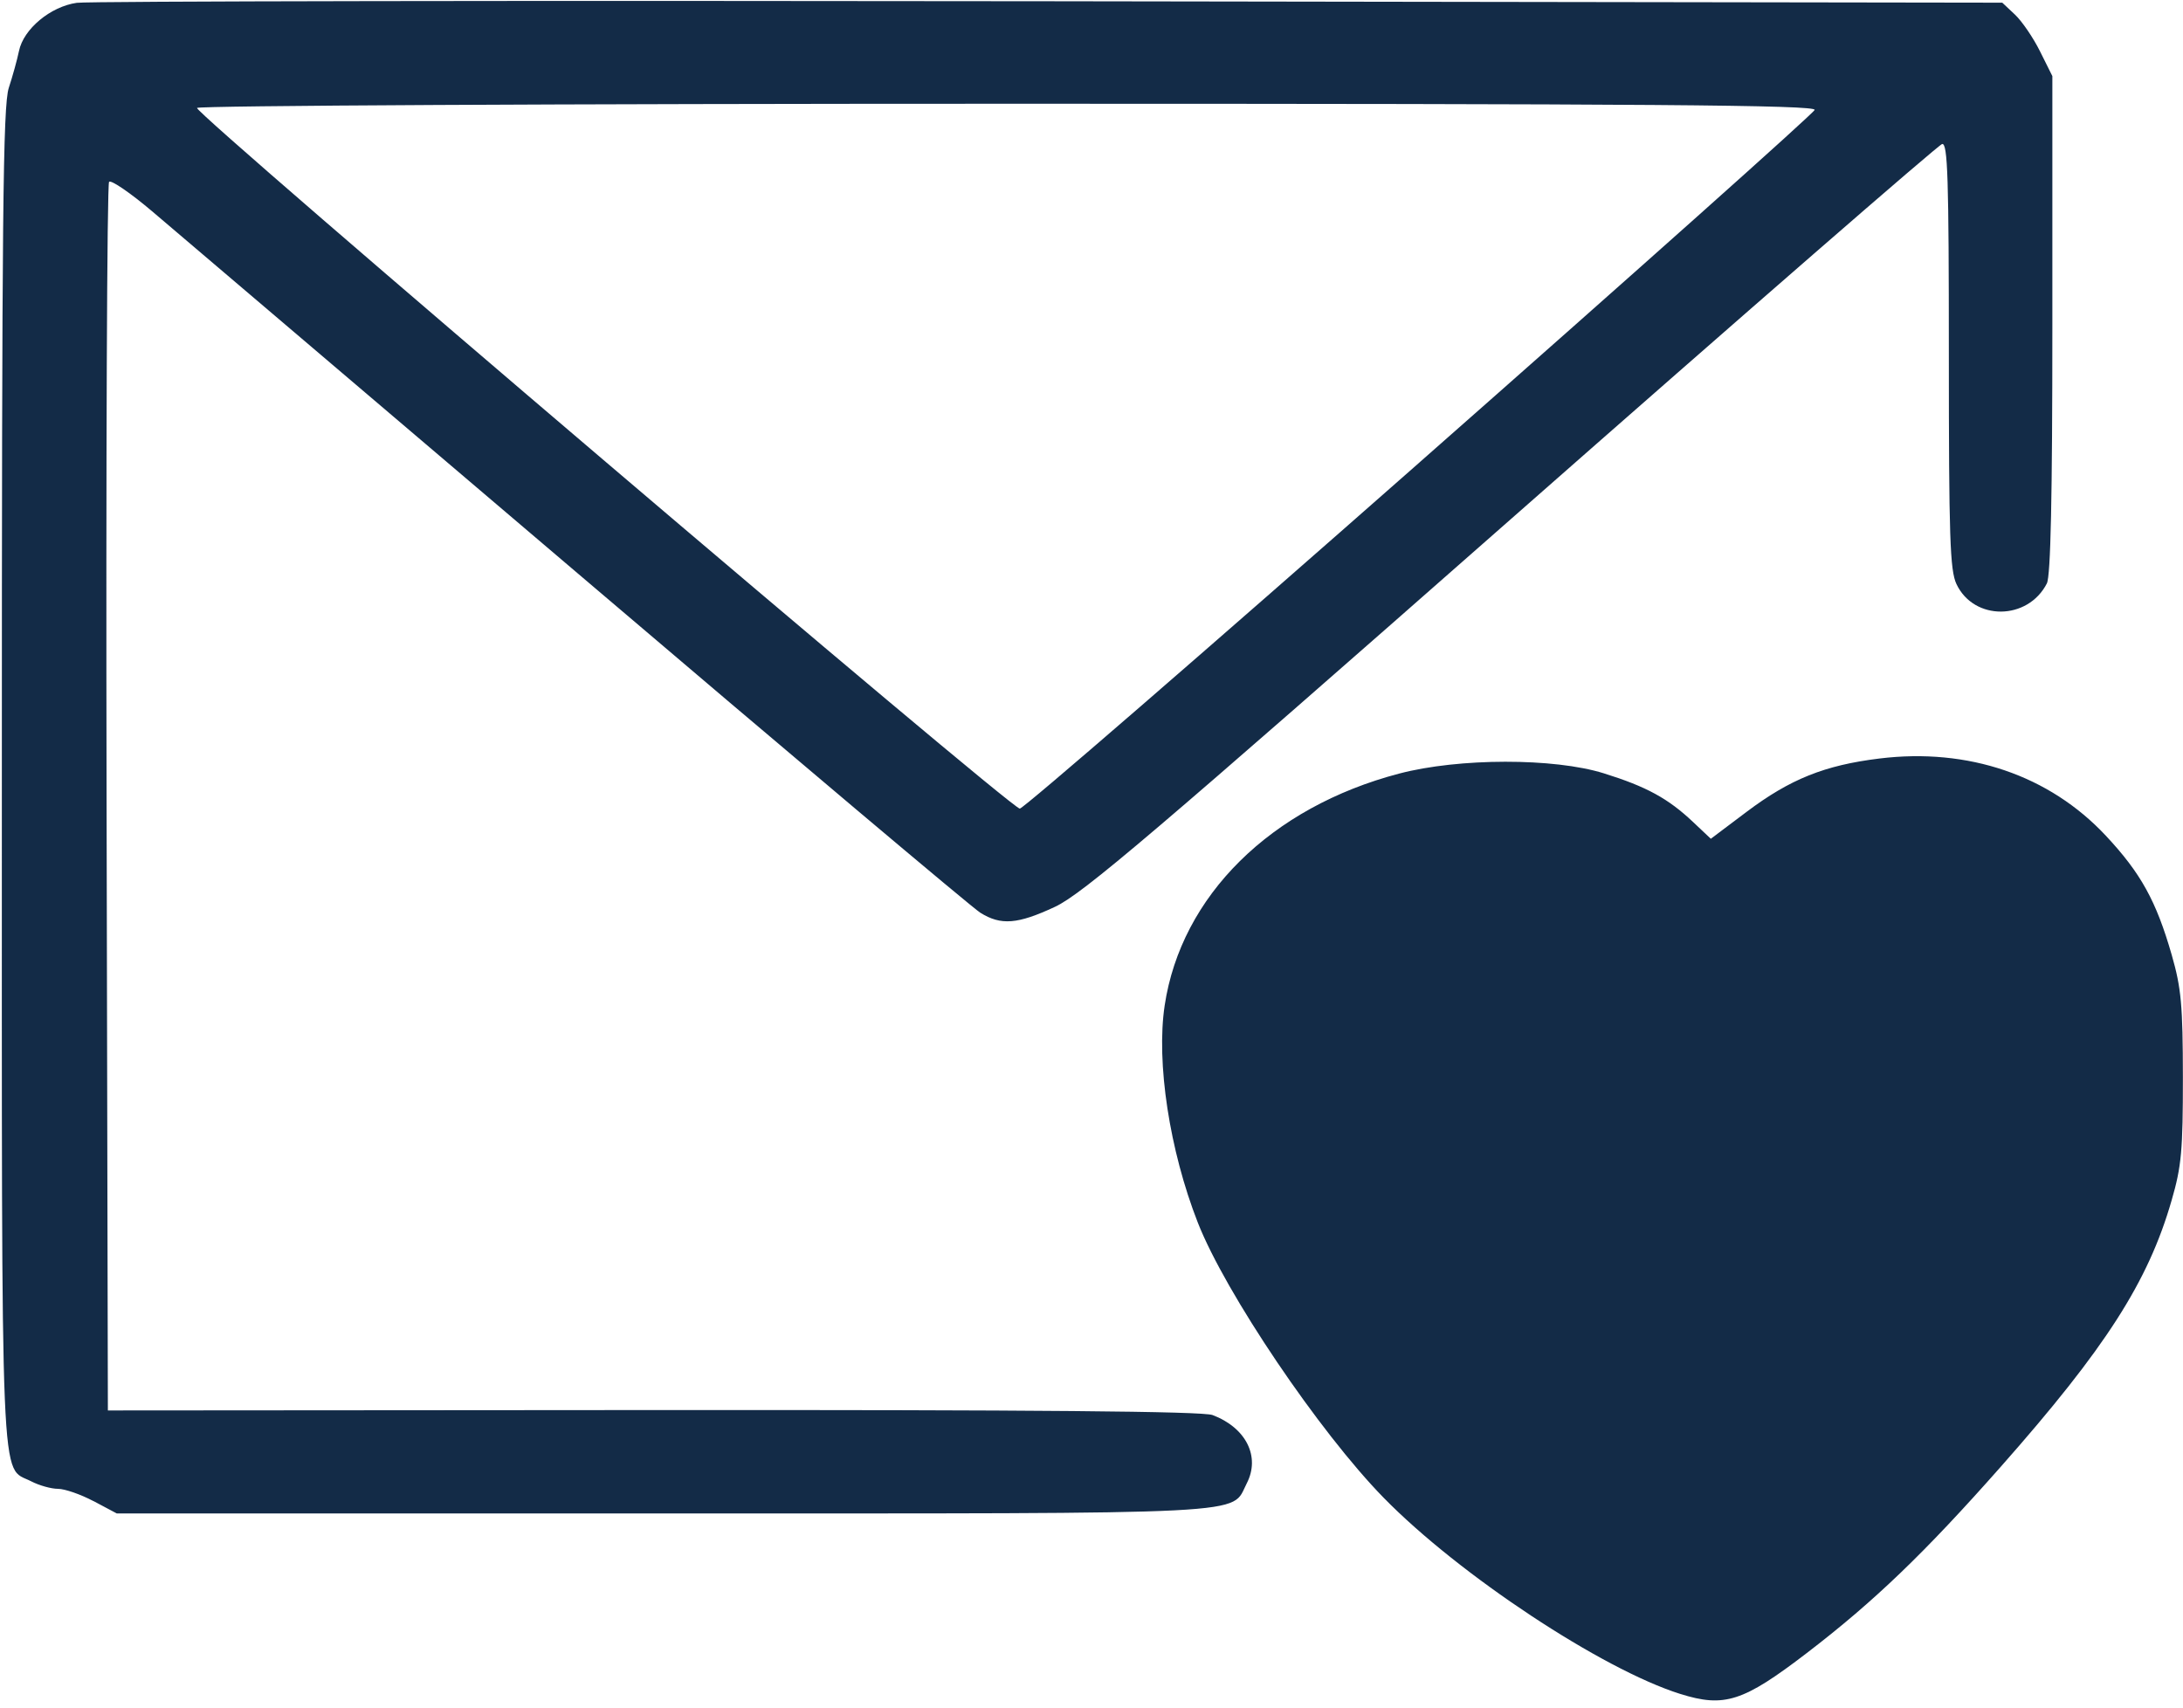 <?xml version="1.0" encoding="UTF-8" standalone="no"?><svg xmlns="http://www.w3.org/2000/svg" xmlns:xlink="http://www.w3.org/1999/xlink" fill="#132b47" height="186.1" preserveAspectRatio="xMidYMid meet" version="1" viewBox="-0.2 -0.1 237.9 186.1" width="237.9" zoomAndPan="magnify"><g id="change1_1"><path d="m 3543.505,1315.003 c -8.531,-2.683 -24.103,-12.982 -32.315,-21.375 -7.011,-7.163 -17.249,-22.321 -20.254,-29.983 -3.088,-7.883 -4.549,-17.451 -3.614,-23.668 1.797,-11.947 11.566,-21.603 25.565,-25.273 6.507,-1.706 16.873,-1.718 22.292,-0.026 4.649,1.451 7.008,2.737 9.725,5.304 l 1.937,1.829 3.904,-2.938 c 4.74,-3.566 8.505,-5.077 14.471,-5.808 9.676,-1.186 18.512,1.826 24.669,8.408 3.817,4.08 5.492,7.111 7.185,12.999 1.037,3.603 1.208,5.482 1.216,13.326 0,7.953 -0.142,9.686 -1.231,13.429 -2.554,8.863 -7.185,16.081 -18.605,29.007 -8.334,9.432 -13.808,14.689 -21.157,20.319 -6.923,5.302 -8.971,5.964 -13.789,4.448 z m -172.916,-21.007 c -1.389,-0.739 -3.131,-1.343 -3.868,-1.343 -0.737,0 -2.05,-0.367 -2.917,-0.815 -3.413,-1.765 -3.204,3.203 -3.204,-76.761 0,-61.164 0.122,-73.162 0.755,-75.095 0.416,-1.266 0.917,-3.077 1.113,-4.025 0.493,-2.393 3.431,-4.839 6.3,-5.246 1.269,-0.181 49,-0.257 106.07,-0.171 l 103.765,0.156 1.383,1.3 c 0.761,0.715 1.99,2.515 2.729,4 l 1.346,2.7 v 27.057 c 0,18.87 -0.183,27.412 -0.599,28.23 -2.075,4.057 -7.941,4.103 -9.849,0.077 -0.712,-1.498 -0.832,-5.121 -0.832,-24.943 0,-19.387 -0.122,-23.162 -0.737,-23.017 -0.406,0.095 -21.525,18.465 -46.931,40.82 -39.017,34.331 -46.744,40.904 -49.735,42.302 -4.083,1.909 -5.896,2.053 -8.152,0.645 -0.885,-0.553 -20.601,-17.171 -43.812,-36.929 -23.212,-19.757 -44.119,-37.544 -46.46,-39.526 -2.342,-1.982 -4.442,-3.42 -4.668,-3.194 -0.225,0.226 -0.349,30.444 -0.274,67.152 l 0.142,66.741 59.422,-0.043 c 41.723,-0.026 59.882,0.134 60.968,0.545 3.652,1.384 5.228,4.537 3.721,7.449 -1.791,3.465 1.973,3.272 -63.573,3.272 h -59.571 l -2.526,-1.343 z m 144.512,-113.208 c 23.565,-20.755 42.942,-38.038 43.056,-38.407 0.162,-0.535 -17.659,-0.671 -87.899,-0.671 -48.46,0 -88.234,0.205 -88.39,0.456 -0.347,0.562 88.658,76.359 89.666,76.359 0.398,0 20.003,-16.981 43.569,-37.736 z" transform="translate(-3360.598 -1130.504)"/></g></svg>